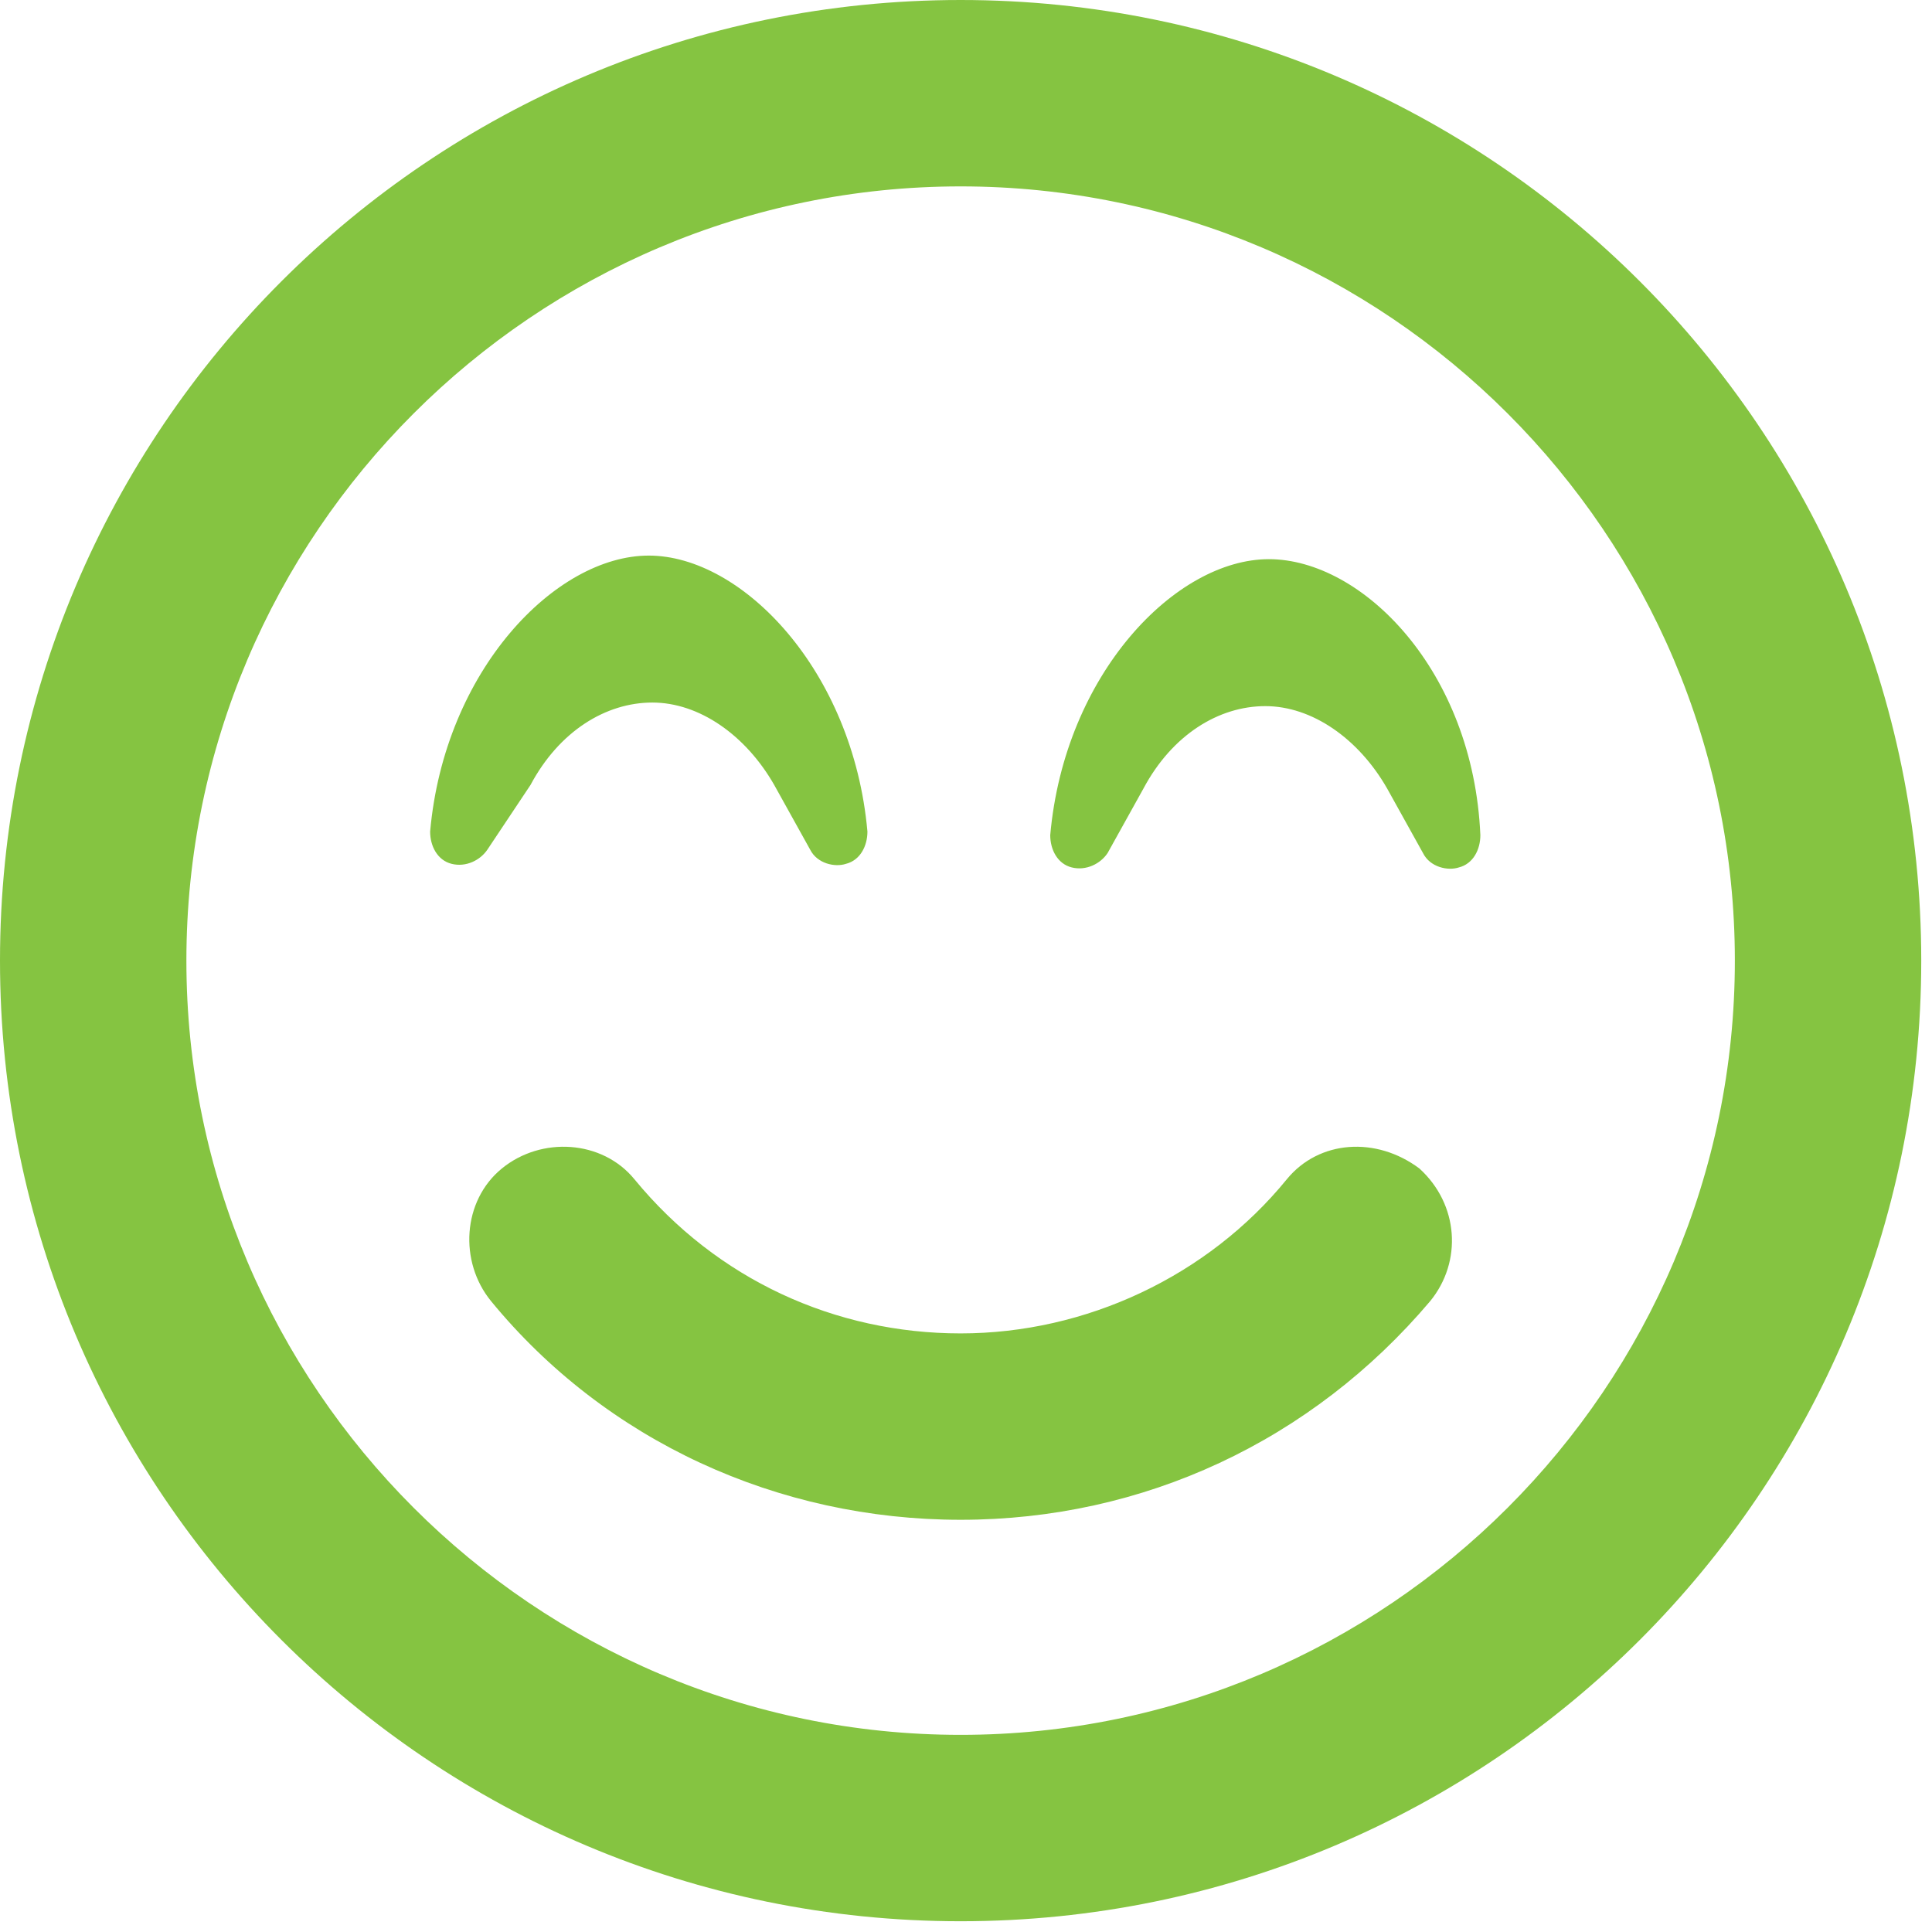 <?xml version="1.0" encoding="utf-8"?>
<!-- Generator: Adobe Illustrator 22.0.0, SVG Export Plug-In . SVG Version: 6.00 Build 0)  -->
<svg version="1.1" id="Layer_1" xmlns="http://www.w3.org/2000/svg" xmlns:xlink="http://www.w3.org/1999/xlink" x="0px" y="0px"
	 viewBox="0 0 53.9 53.9" style="enable-background:new 0 0 53.9 53.9;" xml:space="preserve">
<style type="text/css">
	.st0{fill:#85C441;}
</style>
<path class="st0" d="M26.8,0C12,0,0,12,0,26.8s12,26.8,26.8,26.8s26.8-12,26.8-26.8S41.6,0,26.8,0z M26.8,48.4
	c-11.9,0-21.6-9.7-21.6-21.6S14.9,5.2,26.8,5.2s21.6,9.7,21.6,21.6S38.7,48.4,26.8,48.4z M35.9,32.9c-2.2,2.7-5.6,4.3-9.1,4.3
	s-6.8-1.5-9.1-4.3c-0.9-1.1-2.6-1.2-3.7-0.3c-1.1,0.9-1.2,2.6-0.3,3.7c3.2,3.9,8,6.1,13.1,6.1s9.8-2.2,13.1-6.1
	c0.9-1.1,0.8-2.7-0.3-3.7C38.4,31.7,36.8,31.8,35.9,32.9z M14.8,21.9c0.8-1.5,2.1-2.3,3.4-2.3s2.6,0.9,3.4,2.3l1,1.8
	c0.2,0.4,0.7,0.5,1,0.4c0.4-0.1,0.6-0.5,0.6-0.9c-0.4-4.5-3.5-7.7-6.1-7.7s-5.7,3.2-6.1,7.7c0,0.4,0.2,0.8,0.6,0.9
	c0.4,0.1,0.8-0.1,1-0.4L14.8,21.9z M35.4,15.6c-2.6,0-5.7,3.2-6.1,7.7c0,0.4,0.2,0.8,0.6,0.9c0.4,0.1,0.8-0.1,1-0.4l1-1.8
	c0.8-1.5,2.1-2.3,3.4-2.3c1.3,0,2.6,0.9,3.4,2.3l1,1.8c0.2,0.4,0.7,0.5,1,0.4c0.4-0.1,0.6-0.5,0.6-0.9C41.1,18.7,38,15.6,35.4,15.6z
	"/>
</svg>
